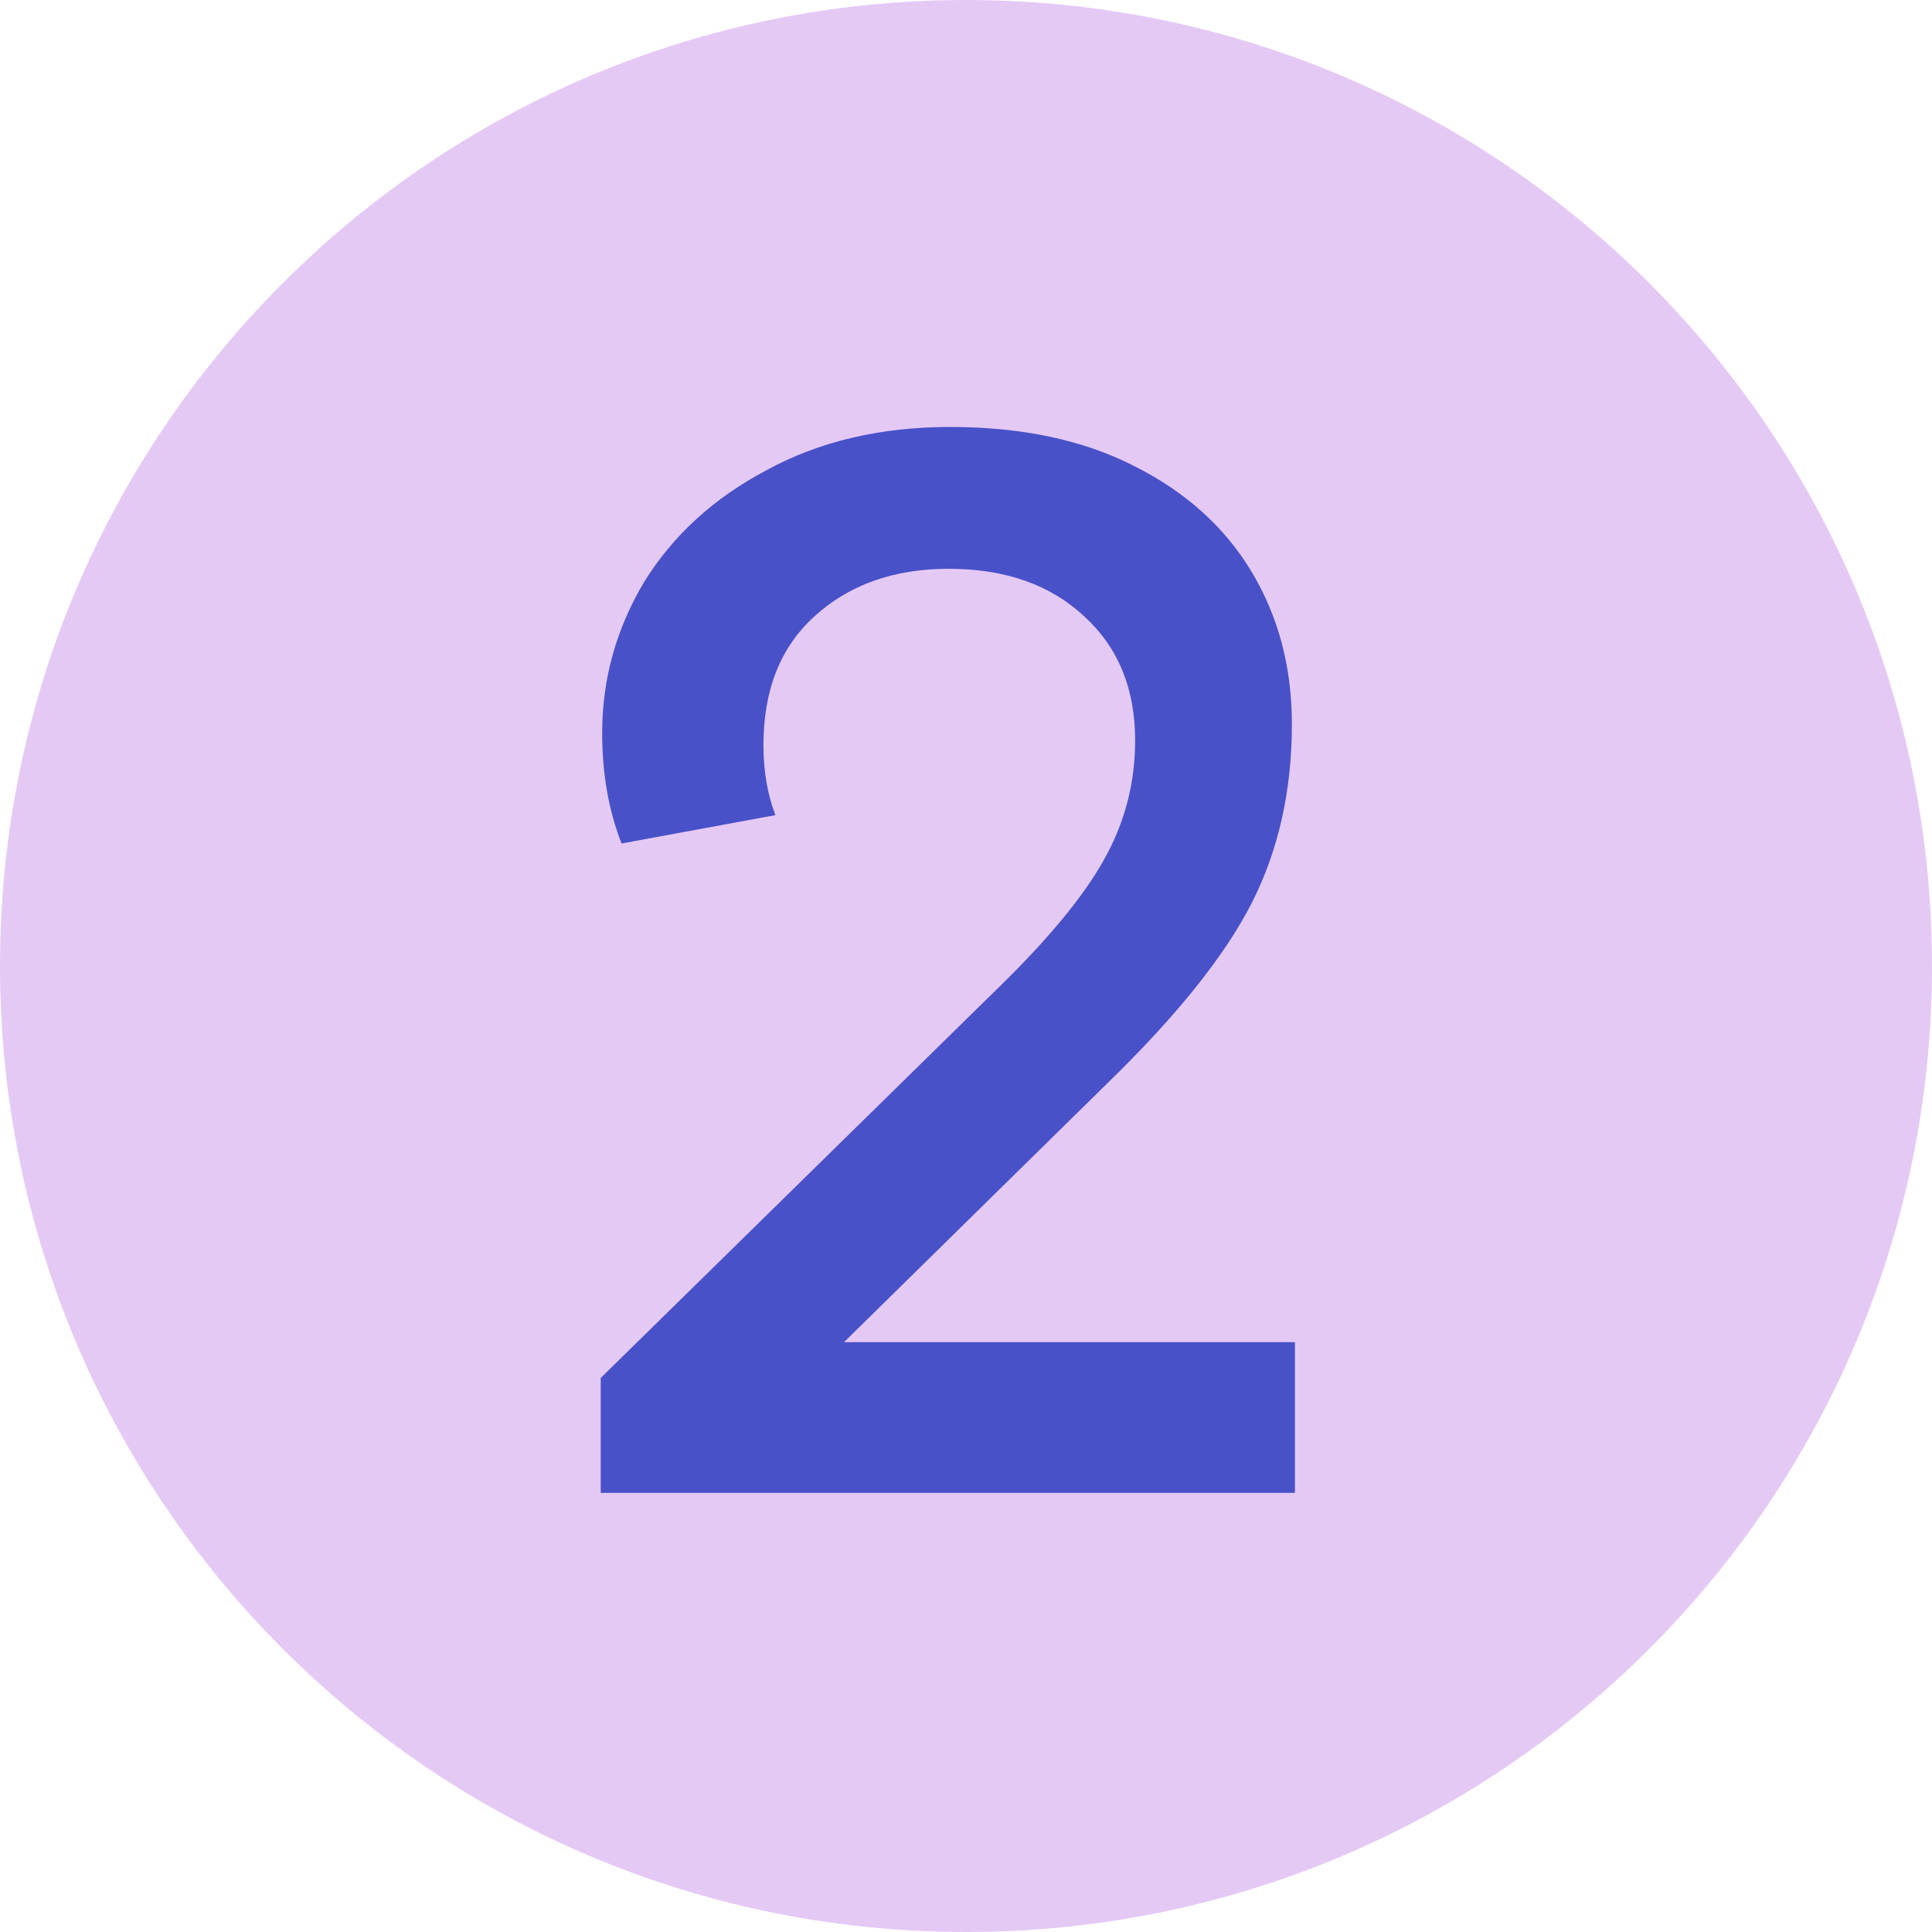 <?xml version="1.0" encoding="UTF-8"?> <svg xmlns="http://www.w3.org/2000/svg" width="44" height="44" viewBox="0 0 44 44" fill="none"><g clip-path="url(#clip0_3601_31949)"><path d="M22 44C34.15 44 44 34.15 44 22C44 9.85 34.15 0 22 0C9.85 0 0 9.85 0 22C0 34.15 9.85 44 22 44Z" fill="#E5C9F5"></path><path d="M13.681 31.382L22.793 22.44C23.903 21.352 24.685 20.4 25.139 19.584C25.614 18.745 25.852 17.839 25.852 16.864C25.852 15.685 25.467 14.745 24.697 14.042C23.926 13.317 22.895 12.954 21.602 12.954C20.356 12.954 19.336 13.317 18.543 14.042C17.772 14.745 17.387 15.719 17.387 16.966C17.387 17.555 17.477 18.088 17.659 18.564L14.156 19.21C13.862 18.462 13.714 17.623 13.714 16.694C13.714 15.47 14.032 14.325 14.666 13.26C15.324 12.195 16.253 11.345 17.454 10.71C18.656 10.053 20.05 9.724 21.637 9.724C23.268 9.724 24.663 10.019 25.819 10.608C26.997 11.197 27.892 12.002 28.505 13.022C29.116 14.042 29.422 15.198 29.422 16.49C29.422 18.009 29.116 19.369 28.505 20.57C27.892 21.771 26.793 23.143 25.206 24.684L19.223 30.566H29.491V34H13.681V31.382Z" fill="#4851C8"></path></g><defs><clipPath id="clip0_3601_31949"><rect width="44" height="44" fill="white"></rect></clipPath></defs></svg> 